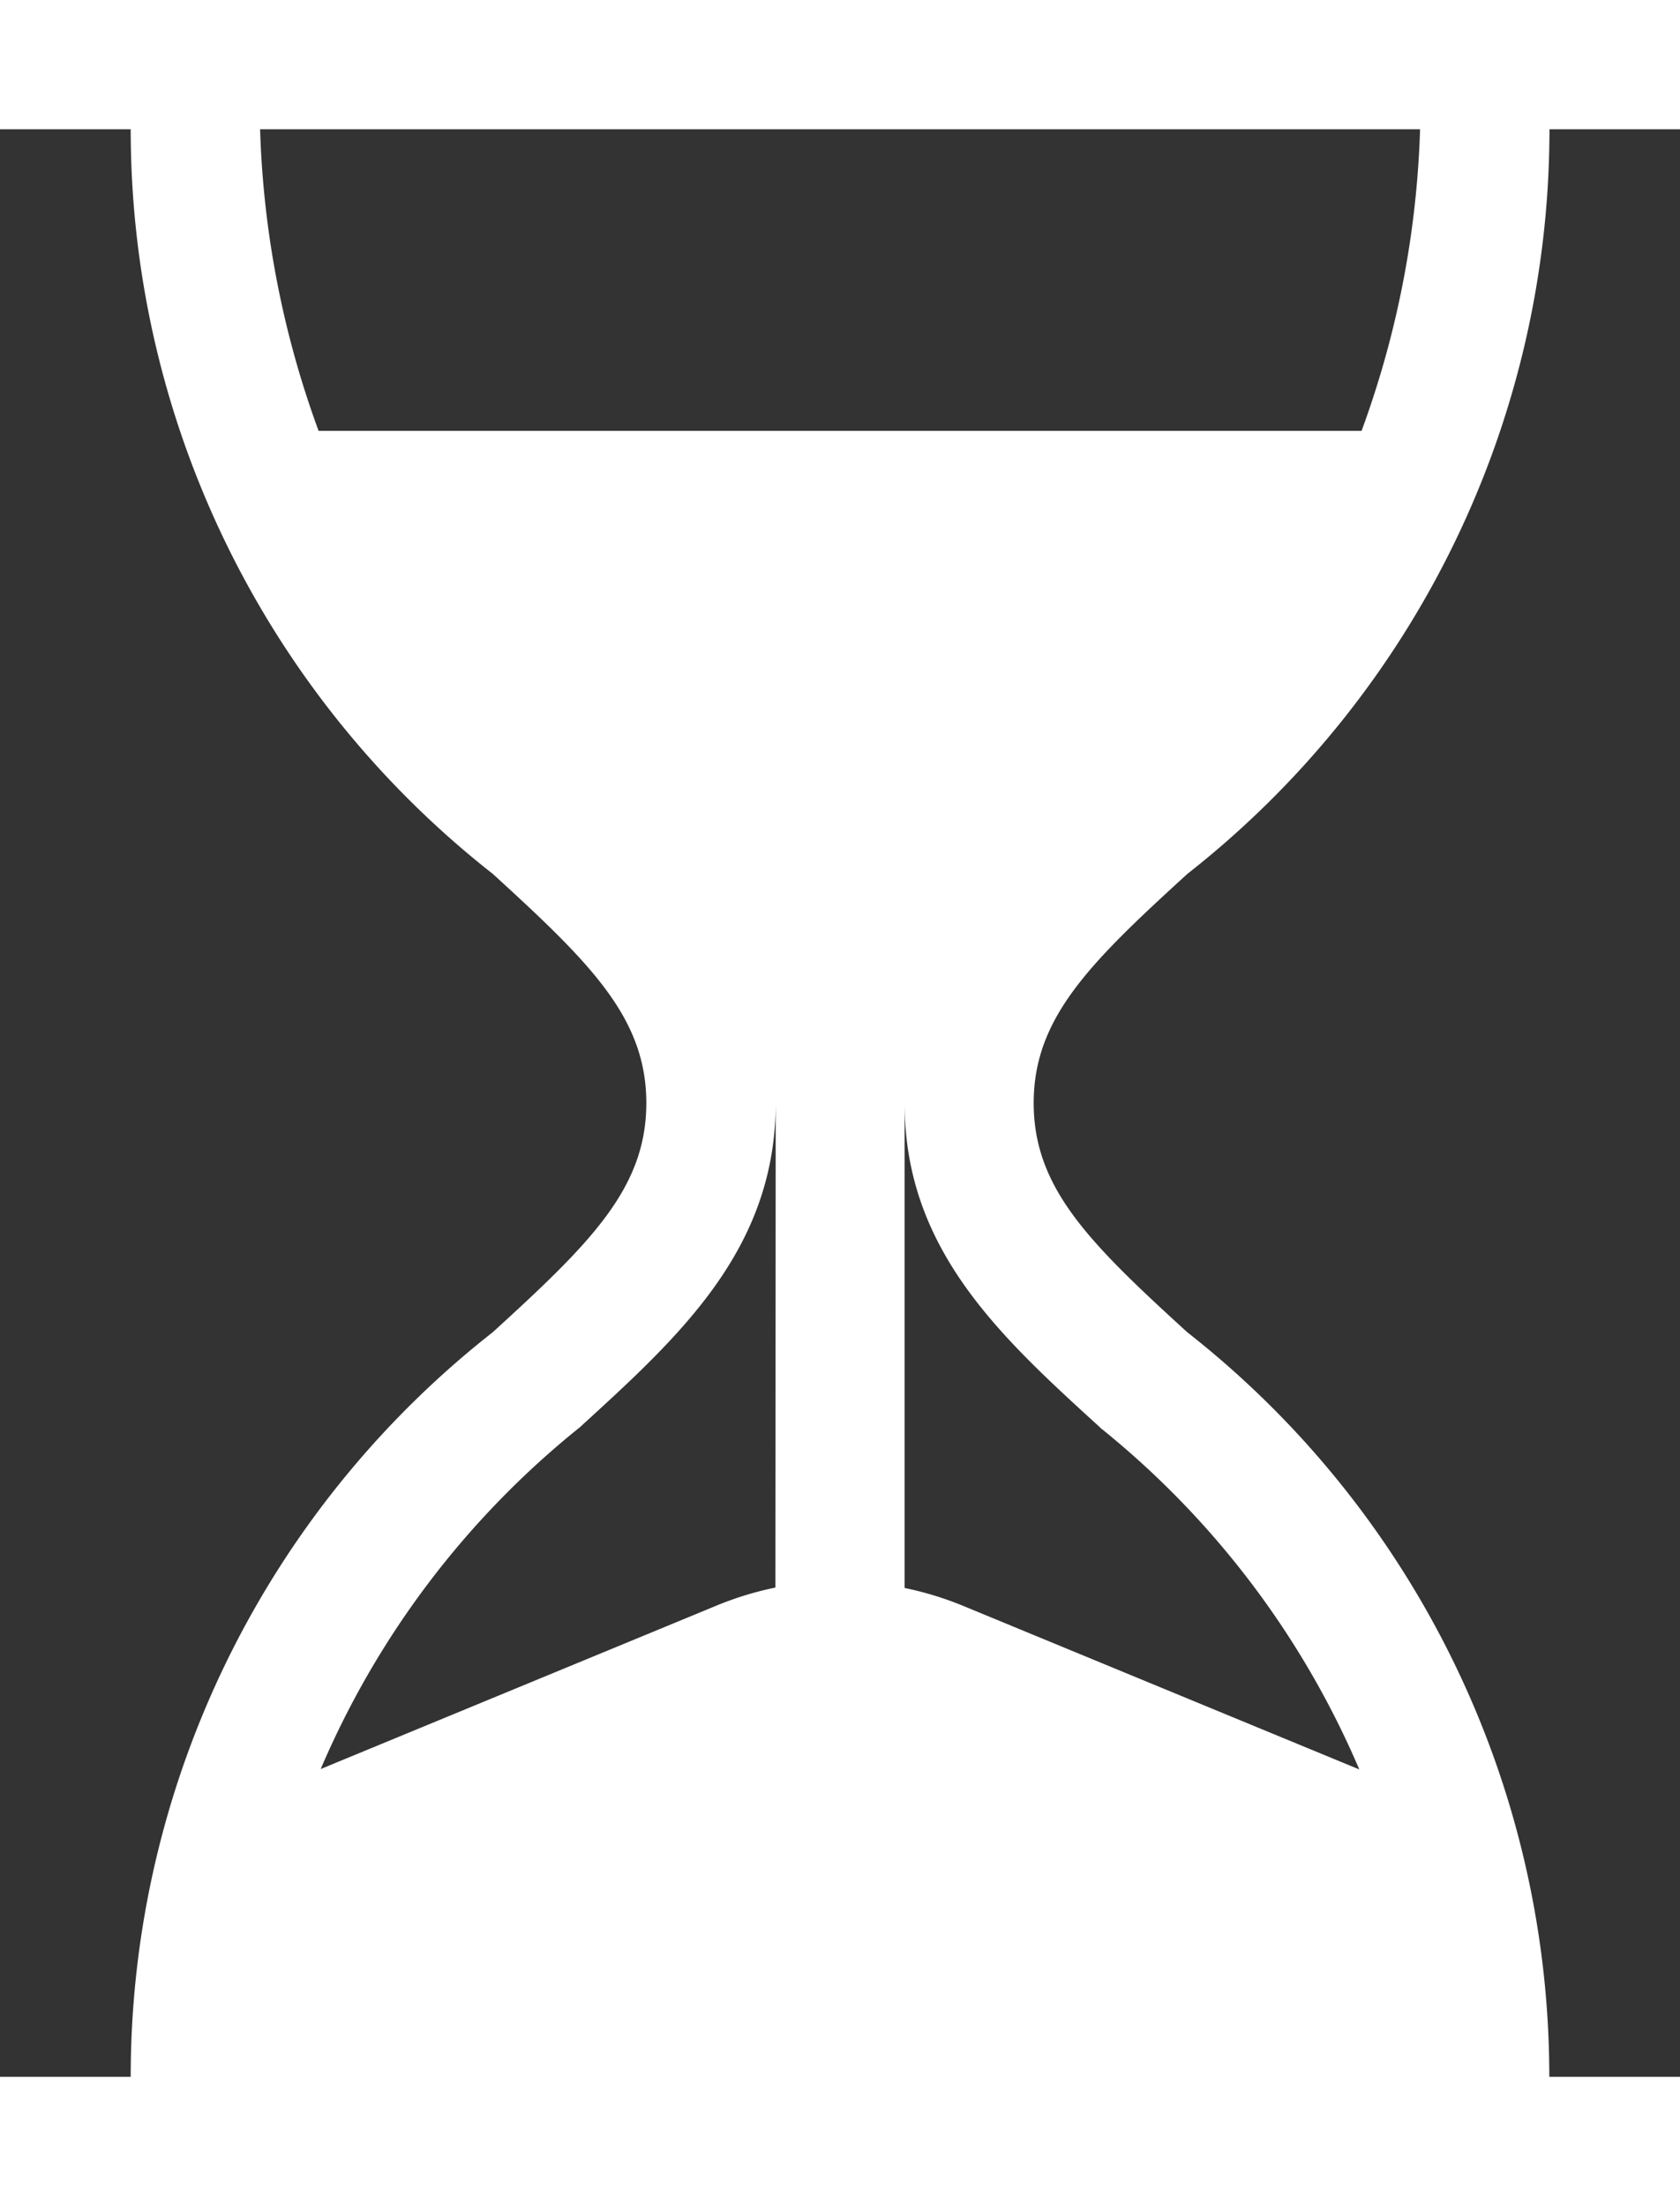 <?xml version="1.0" encoding="UTF-8"?>
<svg xmlns="http://www.w3.org/2000/svg" width="20.566" height="27" viewBox="0 0 20.566 27">
  <rect x="0" y="0" width="20.566" height="27" fill="#333333" stroke="none"/>
  <g id="hourglass" transform="translate(-61)">
    <g id="Group_21" data-name="Group 21" transform="translate(61)">
      <path id="Path_229" data-name="Path 229" d="M75.536,10.695a11.58,11.58,0,0,0,4.432-9.113h1.6V0H61V1.582h1.6a11.58,11.58,0,0,0,4.432,9.113c1.2,1.095,1.88,1.765,1.88,2.805s-.679,1.71-1.88,2.805A11.58,11.58,0,0,0,62.6,25.418H61V27H81.566V25.418h-1.6a11.58,11.58,0,0,0-4.432-9.113c-1.2-1.095-1.88-1.765-1.88-2.805S74.336,11.79,75.536,10.695Zm-5.044,8.735a4,4,0,0,0-.721.221l-4.845,2a10.793,10.793,0,0,1,3.17-4.181c1.232-1.124,2.4-2.185,2.4-3.974Zm3.978-1.955a10.794,10.794,0,0,1,3.17,4.181l-4.845-2a4,4,0,0,0-.721-.221V13.5C72.074,15.29,73.238,16.351,74.471,17.474ZM64.9,5.273a11.721,11.721,0,0,1-.716-3.691h14.2a11.72,11.72,0,0,1-.716,3.691Z" transform="translate(-61)" fill="#fff"></path>
    </g>
  </g>
</svg>
